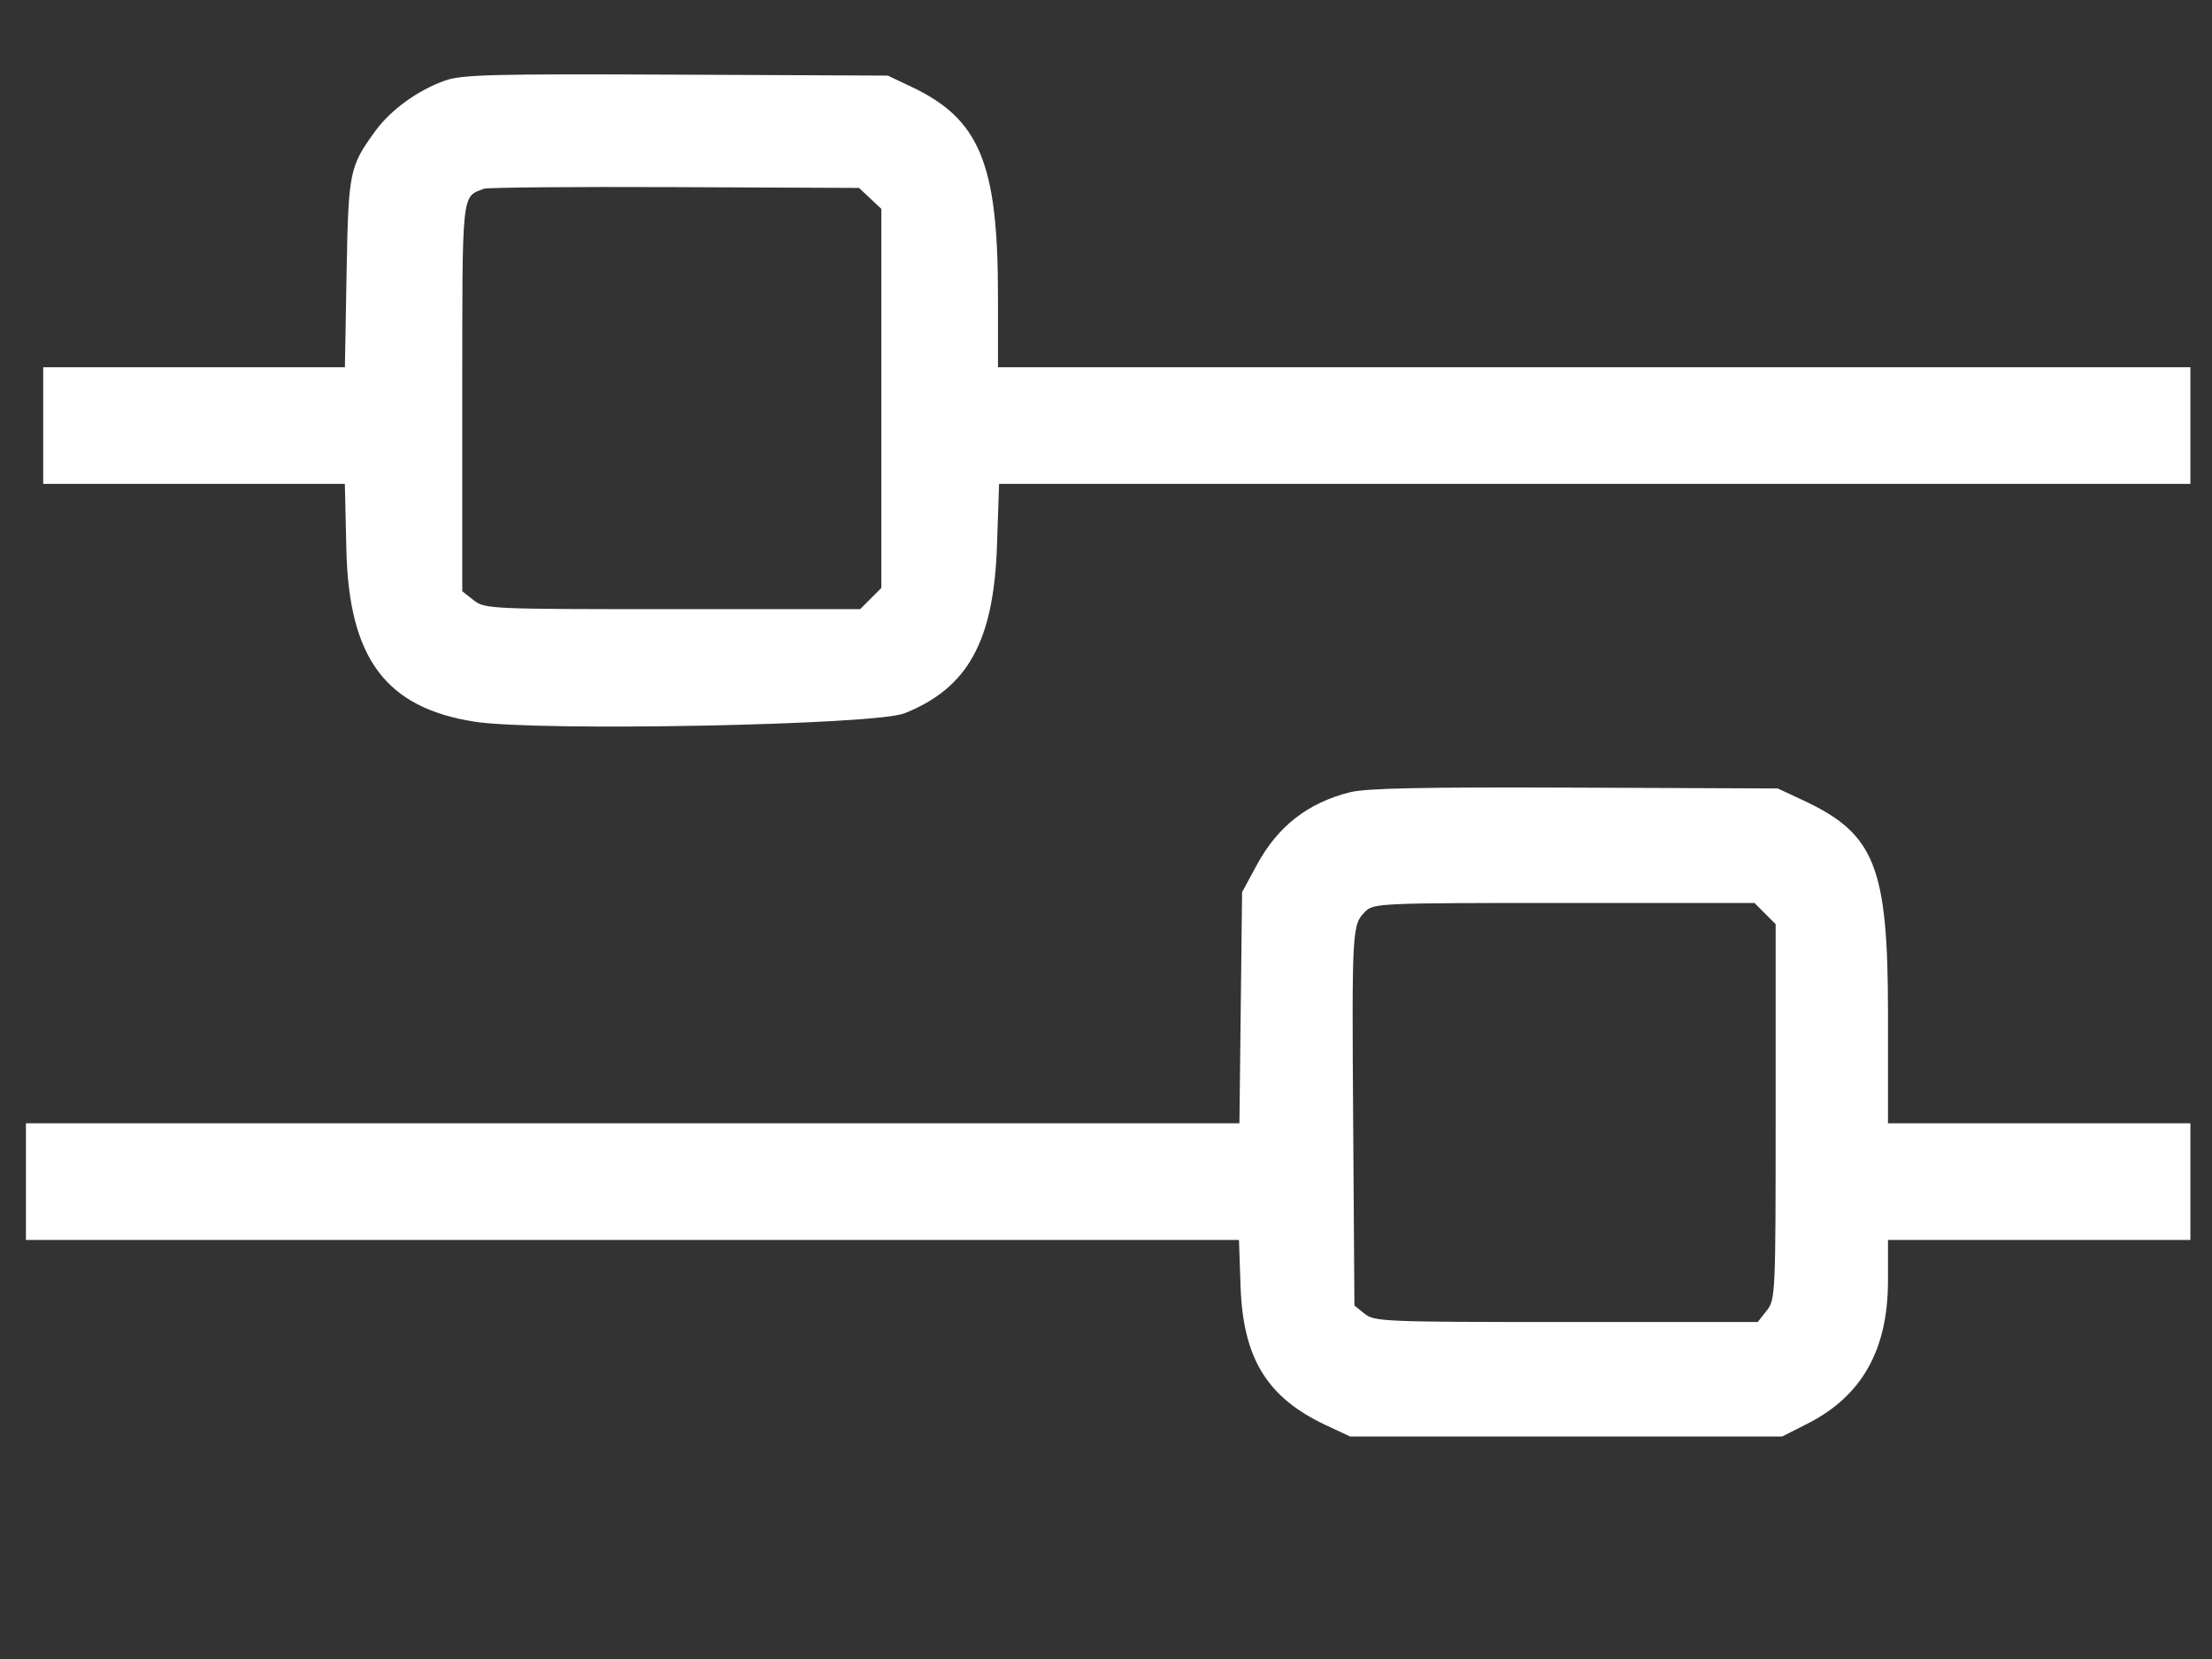 <?xml version="1.0" encoding="utf-8"?>
<svg id="svg" version="1.1" xmlns="http://www.w3.org/2000/svg" xmlns:xlink="http://www.w3.org/1999/xlink" width="400" height="300" viewBox="0, 0, 400,300">
    <rect x="0" y="0" width="400" height="300" fill="#333333" stroke="none"/>
    <g id="svgg">
        <path id="path0" d="M80.473 14.570 C 75.568 16.306,70.643 19.871,67.860 23.701 C 63.177 30.142,63.003 31.009,62.673 49.414 L 62.368 66.406 35.090 66.406 L 7.813 66.406 7.813 76.953 L 7.813 87.500 35.086 87.500 L 62.360 87.500 62.636 99.414 C 63.093 119.070,69.775 128.014,85.869 130.511 C 97.405 132.301,158.214 131.115,163.539 128.997 C 175.030 124.425,179.699 115.961,180.288 98.633 L 180.666 87.500 288.380 87.500 L 396.094 87.500 396.094 76.953 L 396.094 66.406 288.281 66.406 L 180.469 66.406 180.464 53.320 C 180.456 29.540,177.132 21.537,164.844 15.710 L 160.547 13.672 122.266 13.499 C 88.958 13.349,83.528 13.488,80.473 14.570 M157.360 35.878 L 159.375 37.772 159.375 72.047 L 159.375 106.321 157.457 108.239 L 155.540 110.156 121.625 110.156 C 88.498 110.156,87.663 110.119,85.652 108.537 L 83.594 106.918 83.594 71.939 C 83.594 34.250,83.447 35.669,87.500 34.136 C 88.145 33.892,103.673 33.758,122.008 33.838 L 155.344 33.984 157.360 35.878 M244.141 143.259 C 236.498 145.180,231.075 149.403,227.292 156.380 L 224.609 161.328 224.367 182.227 L 224.126 203.125 114.407 203.125 L 4.688 203.125 4.688 213.672 L 4.688 224.219 114.367 224.219 L 224.046 224.219 224.334 232.617 C 224.782 245.650,229.131 252.728,239.750 257.707 L 244.141 259.766 283.203 259.766 L 322.266 259.766 326.832 257.454 C 336.689 252.464,341.406 244.100,341.406 231.611 L 341.406 224.219 368.750 224.219 L 396.094 224.219 396.094 213.672 L 396.094 203.125 368.750 203.125 L 341.406 203.125 341.406 183.232 C 341.406 156.750,339.048 150.796,326.172 144.771 L 321.484 142.578 284.766 142.428 C 257.453 142.316,247.046 142.529,244.141 143.259 M319.176 165.199 L 321.094 167.116 321.094 201.031 C 321.094 234.158,321.056 234.993,319.475 237.004 L 317.855 239.063 283.233 239.063 C 250.313 239.063,248.520 238.989,246.766 237.570 L 244.922 236.077 244.696 202.999 C 244.457 167.911,244.497 167.222,246.895 164.824 C 248.384 163.335,249.627 163.281,282.848 163.281 L 317.259 163.281 319.176 165.199 M113.160 272.949" stroke="none" fill="#FFF" fill-rule="evenodd"></path>
    </g>
</svg>